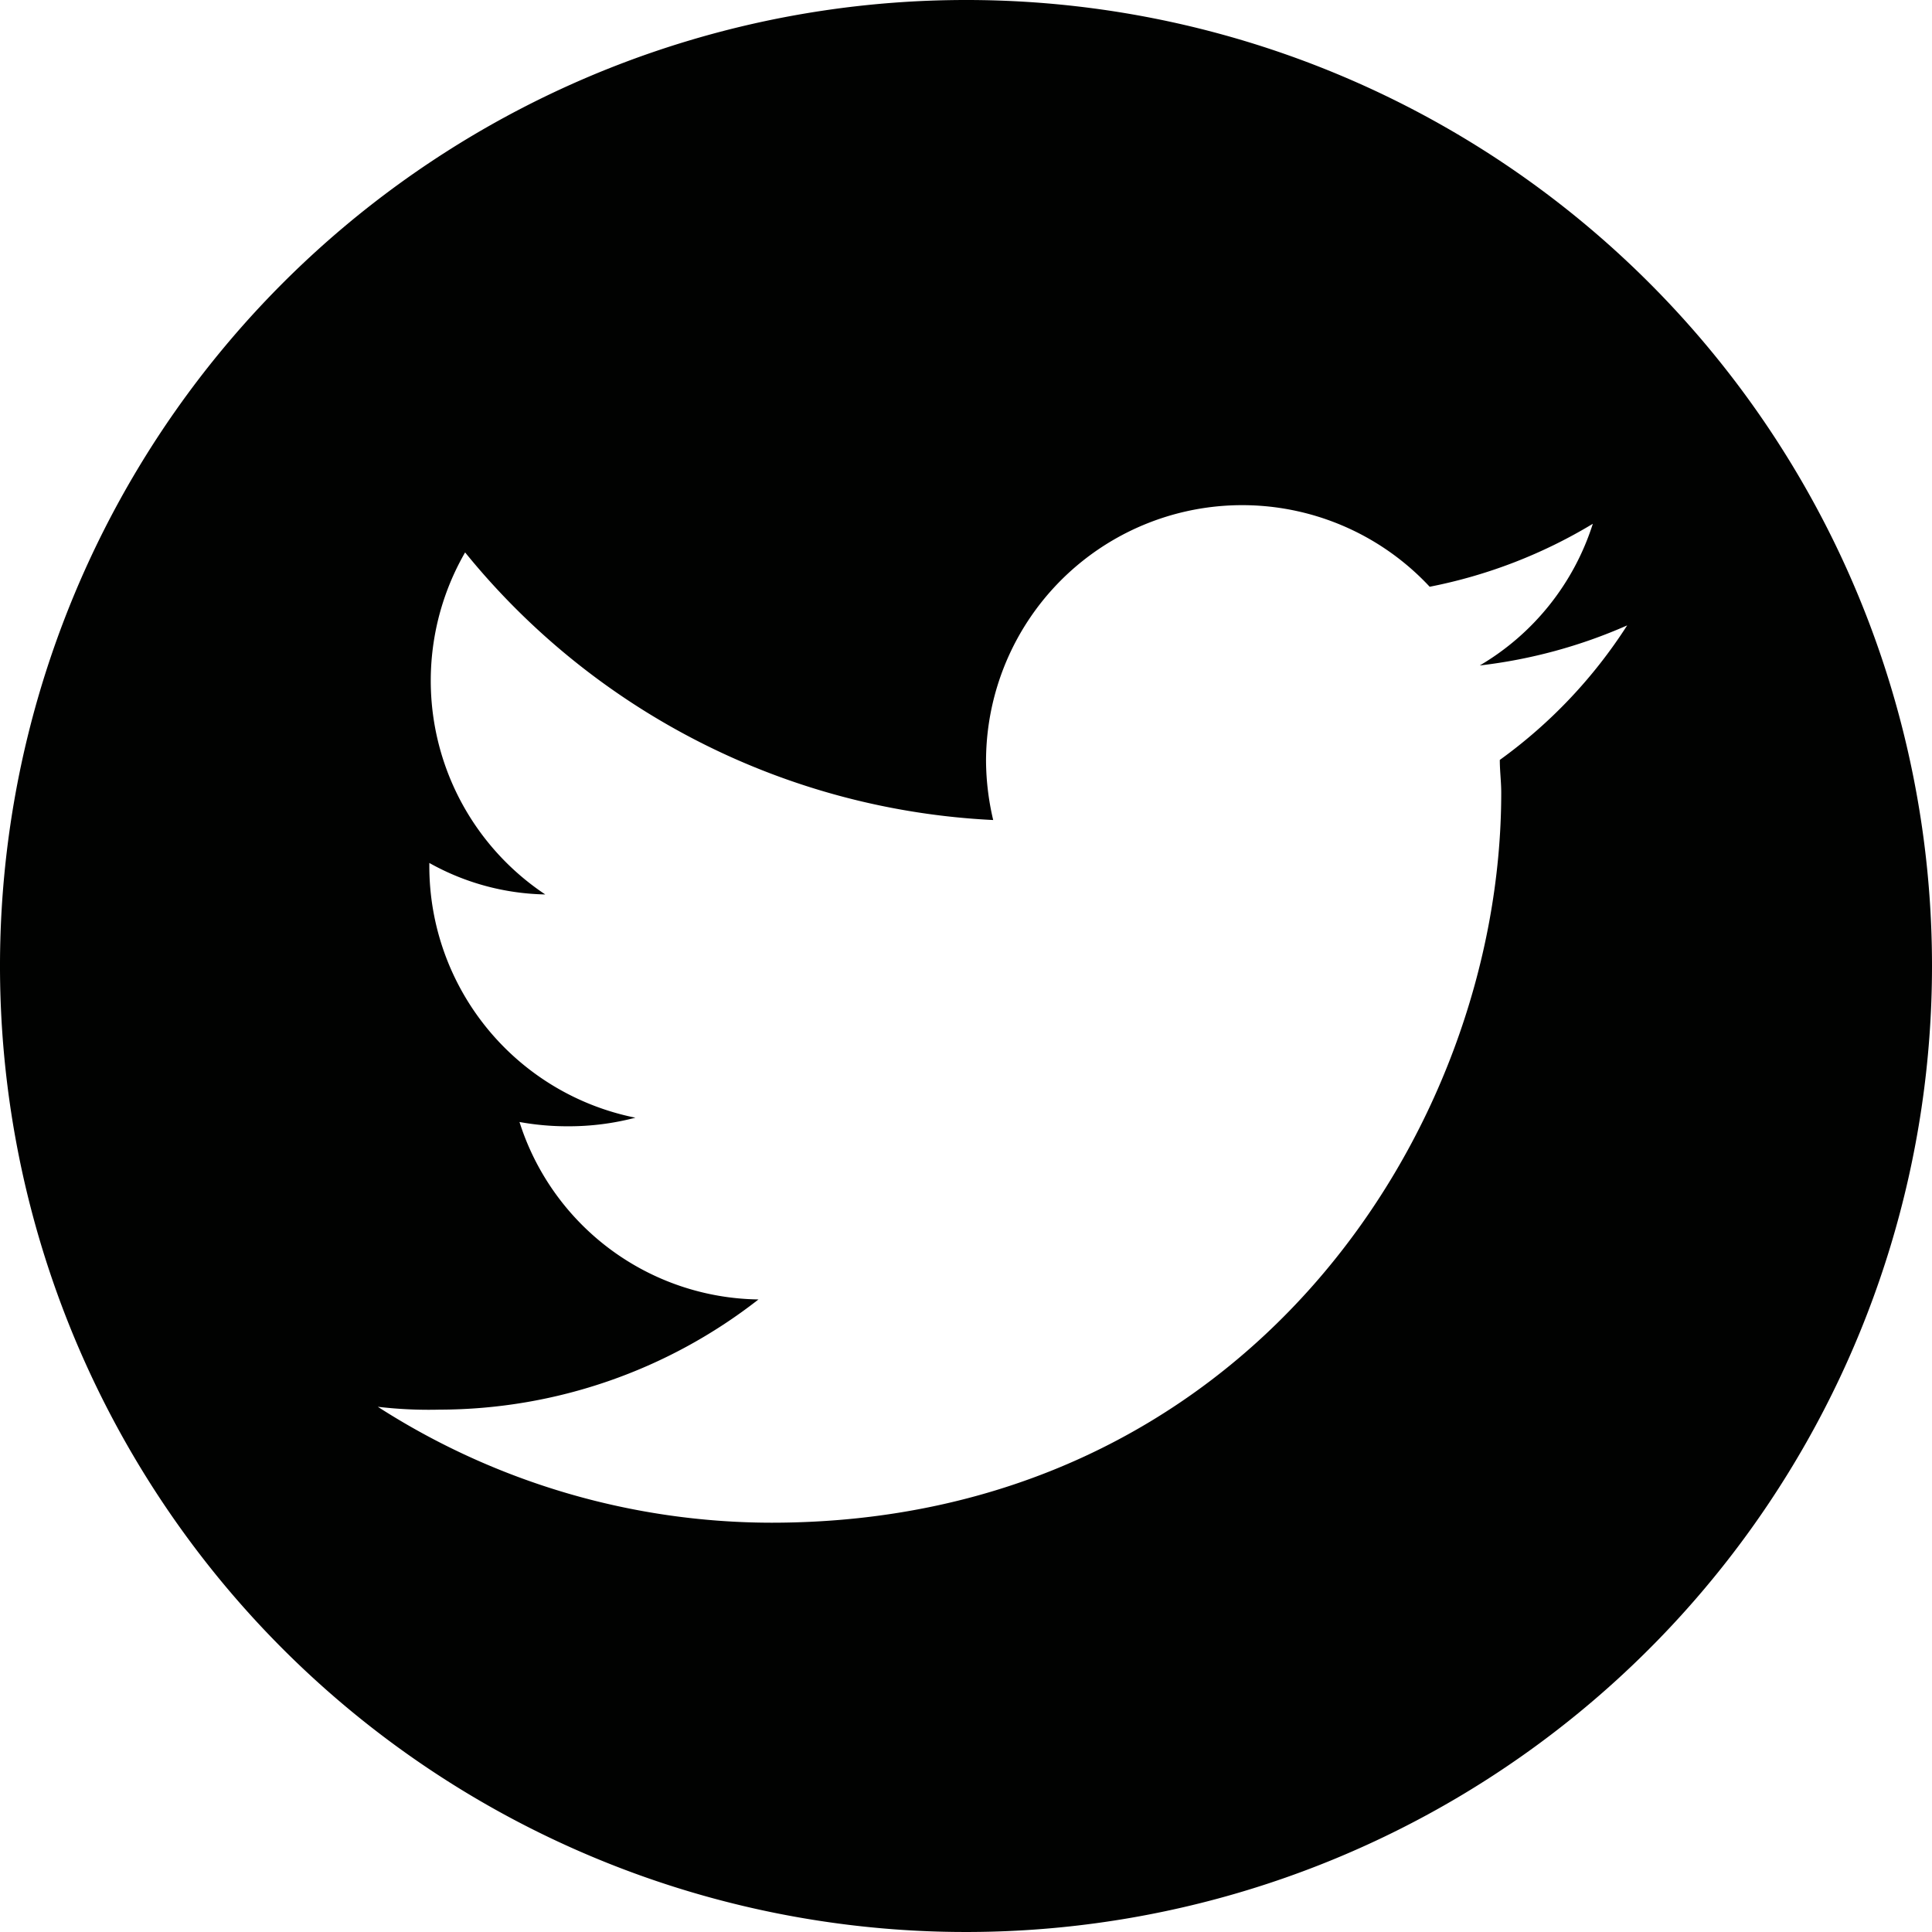 <svg xmlns="http://www.w3.org/2000/svg" width="135" height="135" viewBox="0 0 135 135">
  <path id="Path_3" data-name="Path 3" d="M403.2.1a67.5,67.5,0,1,0,67.5,67.5A67.473,67.473,0,0,0,403.2.1Zm37.3,53.1c0,.8.1,1.5.1,2.3,0,23.7-18,51-51,51a50.959,50.959,0,0,1-27.5-8.1,30.245,30.245,0,0,0,4.3.2,36.28,36.28,0,0,0,22.3-7.7A17.776,17.776,0,0,1,372,78.5a18.7,18.7,0,0,0,3.4.3,18.353,18.353,0,0,0,4.7-.6,17.93,17.93,0,0,1-14.4-17.6v-.2a17.2,17.2,0,0,0,8.1,2.2,17.942,17.942,0,0,1-5.6-23.9,50.674,50.674,0,0,0,36.9,18.7,18.406,18.406,0,0,1-.5-4.1,17.9,17.9,0,0,1,31-12.2A35.1,35.1,0,0,0,447,36.7a17.706,17.706,0,0,1-7.9,9.9,35.693,35.693,0,0,0,10.3-2.8A34.621,34.621,0,0,1,440.5,53.2Z" transform="translate(-335.7 -0.1)" fill="#010201" fill-rule="evenodd"/>
</svg>

